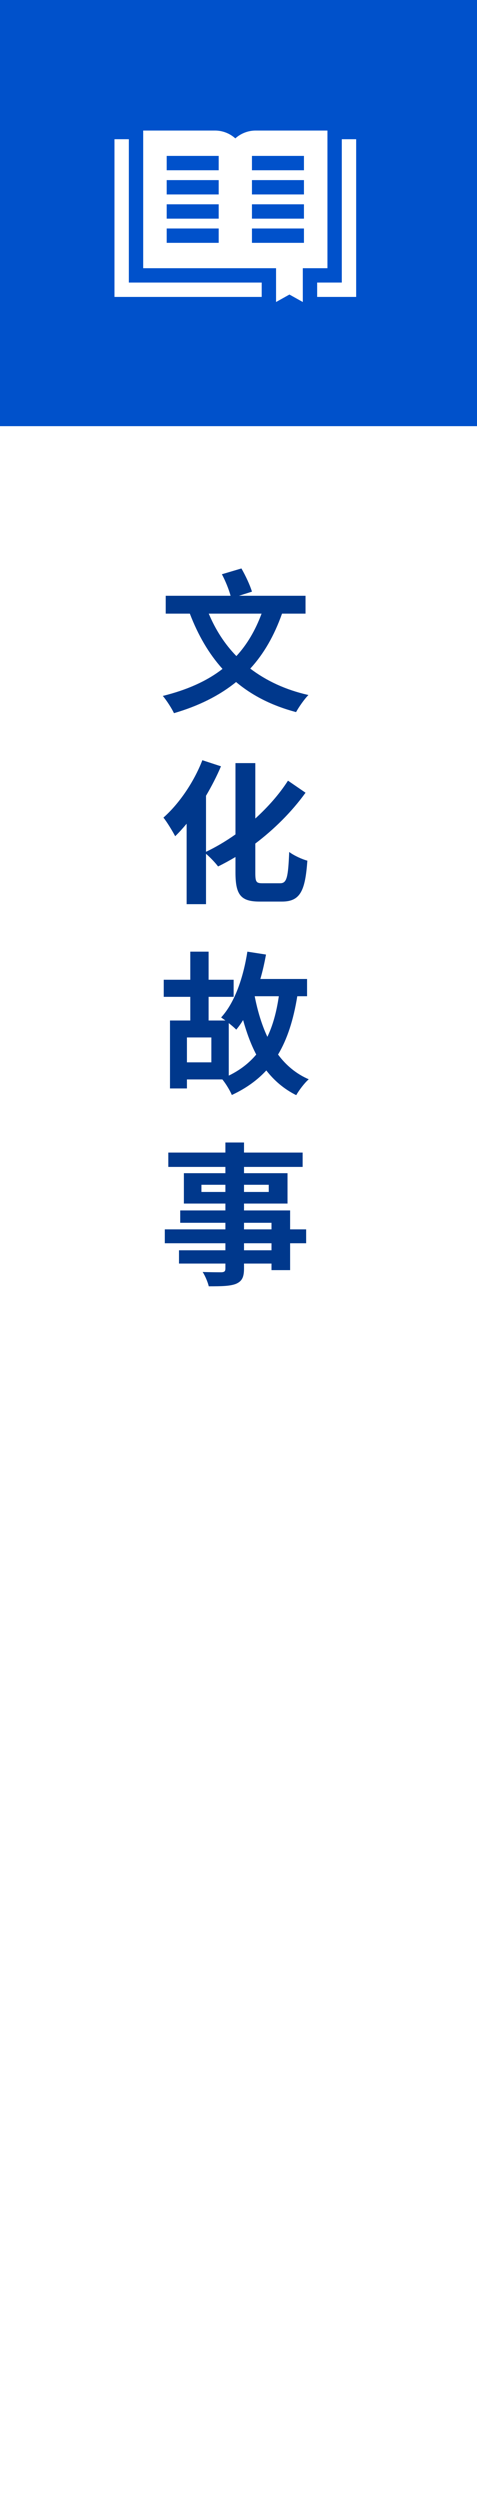 <svg xmlns="http://www.w3.org/2000/svg" xmlns:xlink="http://www.w3.org/1999/xlink" fill="none" version="1.1" width="75" height="393" viewBox="0 0 75 393"><defs><filter id="master_svg0_2_0294" filterUnits="objectBoundingBox" color-interpolation-filters="sRGB" x="0" y="0" width="1" height="1"><feFlood flood-opacity="0" result="BackgroundImageFix"/><feBlend mode="normal" in="SourceGraphic" in2="BackgroundImageFix" result="shape"/><feGaussianBlur in="BackgroundImageFix" stdDeviation="5"/><feComposite in2="SourceAlpha" operator="in" result="effect1_foregroundBlur"/><feBlend mode="normal" in="SourceGraphic" in2="effect1_foregroundBlur" result="shape"/></filter><linearGradient x1="0.5" y1="0" x2="0.5" y2="1" id="master_svg1_2_0063"><stop offset="0%" stop-color="#FFFFFF" stop-opacity="1"/><stop offset="100%" stop-color="#FFFFFF" stop-opacity="0"/></linearGradient><clipPath id="master_svg2_2_0301"><rect x="18" y="15" width="38" height="38" rx="0"/></clipPath></defs><g><g><g><rect x="0" y="0" width="75" height="67" rx="0" fill="#0051CB" fill-opacity="1"/></g><g filter="url(#master_svg0_2_0294)"><rect x="0" y="67" width="75" height="326" rx="0" fill="url(#master_svg1_2_0063)" fill-opacity="1"/></g></g><g><path d="M34.888,90.272C35.44,91.304,35.992,92.672,36.256,93.656L26.056,93.656L26.056,96.464L29.848,96.464C31.144,99.848,32.824,102.752,34.984,105.152C32.488,107.096,29.368,108.464,25.6,109.4C26.176,110.072,27.04,111.416,27.352,112.112C31.216,110.984,34.456,109.376,37.12,107.216C39.664,109.352,42.76,110.936,46.552,111.944C46.984,111.152,47.848,109.904,48.496,109.256C44.872,108.44,41.848,107,39.352,105.104C41.488,102.776,43.12,99.92,44.344,96.464L48.04,96.464L48.04,93.656L37.576,93.656L39.616,93.008C39.328,92.024,38.608,90.488,37.96,89.36L34.888,90.272ZM37.168,103.136C35.32,101.24,33.88,98.984,32.824,96.464L41.128,96.464C40.144,99.104,38.848,101.312,37.168,103.136ZM31.816,119.504C30.472,122.984,28.12,126.392,25.696,128.528C26.248,129.2,27.184,130.76,27.544,131.456C28.144,130.88,28.744,130.208,29.344,129.488L29.344,142.136L32.392,142.136L32.392,134.216C33.064,134.792,33.88,135.656,34.288,136.208C35.176,135.776,36.088,135.272,37.024,134.72L37.024,137.168C37.024,140.672,37.864,141.728,40.816,141.728C41.392,141.728,43.744,141.728,44.344,141.728C47.248,141.728,47.992,139.976,48.328,135.296C47.488,135.08,46.192,134.48,45.472,133.928C45.304,137.888,45.112,138.848,44.056,138.848C43.576,138.848,41.728,138.848,41.248,138.848C40.288,138.848,40.144,138.632,40.144,137.216L40.144,132.608C43.024,130.424,45.808,127.712,48.04,124.616L45.28,122.72C43.864,124.928,42.064,126.92,40.144,128.672L40.144,119.96L37.024,119.96L37.024,131.168C35.464,132.272,33.904,133.184,32.392,133.904L32.392,125.096C33.28,123.584,34.096,122,34.744,120.464L31.816,119.504ZM40.048,156.608L43.84,156.608C43.48,159.08,42.904,161.192,42.04,162.992C41.152,161.096,40.504,158.936,40.048,156.608ZM26.728,160.424L26.728,171.104L29.392,171.104L29.392,169.688L34.96,169.688C35.488,170.312,36.208,171.512,36.448,172.136C38.656,171.104,40.432,169.832,41.872,168.272C43.12,169.88,44.656,171.2,46.576,172.16C47.008,171.392,47.896,170.216,48.544,169.664C46.552,168.8,44.968,167.456,43.72,165.776C45.184,163.328,46.144,160.304,46.744,156.608L48.28,156.608L48.28,153.896L40.936,153.896C41.296,152.672,41.584,151.376,41.824,150.056L38.896,149.6C38.248,153.728,36.904,157.616,34.768,159.944L35.44,160.424L32.8,160.424L32.8,156.704L36.736,156.704L36.736,154.016L32.8,154.016L32.8,149.6L29.92,149.6L29.92,154.016L25.744,154.016L25.744,156.704L29.92,156.704L29.92,160.424L26.728,160.424ZM38.224,160.352C38.776,162.344,39.448,164.168,40.288,165.776C39.16,167.12,37.744,168.224,35.968,169.088L35.968,160.832C36.448,161.216,36.904,161.6,37.144,161.864C37.528,161.408,37.888,160.904,38.224,160.352ZM29.392,163.088L33.232,163.088L33.232,167L29.392,167L29.392,163.088ZM28.144,196.544L28.144,198.632L35.44,198.632L35.44,199.4C35.44,199.832,35.296,199.976,34.84,200C34.456,200,33.016,200,31.864,199.952C32.248,200.552,32.68,201.56,32.824,202.208C34.864,202.208,36.16,202.184,37.096,201.824C38.032,201.416,38.368,200.816,38.368,199.4L38.368,198.632L42.688,198.632L42.688,199.664L45.616,199.664L45.616,195.44L48.136,195.44L48.136,193.256L45.616,193.256L45.616,190.28L38.368,190.28L38.368,189.2L45.208,189.2L45.208,184.424L38.368,184.424L38.368,183.44L47.584,183.44L47.584,181.184L38.368,181.184L38.368,179.6L35.44,179.6L35.44,181.184L26.464,181.184L26.464,183.44L35.44,183.44L35.44,184.424L28.912,184.424L28.912,189.2L35.44,189.2L35.44,190.28L28.336,190.28L28.336,192.224L35.44,192.224L35.44,193.256L25.912,193.256L25.912,195.44L35.44,195.44L35.44,196.544L28.144,196.544ZM31.672,186.248L35.44,186.248L35.44,187.376L31.672,187.376L31.672,186.248ZM38.368,186.248L42.256,186.248L42.256,187.376L38.368,187.376L38.368,186.248ZM38.368,192.224L42.688,192.224L42.688,193.256L38.368,193.256L38.368,192.224ZM38.368,195.44L42.688,195.44L42.688,196.544L38.368,196.544L38.368,195.44Z" fill="#00388C" fill-opacity="1"/></g><g><g clip-path="url(#master_svg2_2_0301)"><g><g><g><path d="M40.196,20.523C39.004,20.523,37.866,20.974,37,21.754C36.134,20.974,34.997,20.523,33.804,20.523L22.515,20.523L22.515,42.161L43.405,42.161L43.405,47.477L45.508,46.301L47.61,47.477L47.61,42.161L51.485,42.161L51.485,20.523L40.196,20.523ZM34.385,38.175L26.209,38.175L26.209,35.918L34.385,35.918L34.385,38.175ZM34.385,34.372L26.209,34.372L26.209,32.115L34.385,32.115L34.385,34.372ZM34.385,30.569L26.209,30.569L26.209,28.312L34.385,28.312L34.385,30.569ZM34.385,26.766L26.209,26.766L26.209,24.509L34.385,24.509L34.385,26.766ZM47.791,38.175L39.615,38.175L39.615,35.918L47.791,35.918L47.791,38.175ZM47.791,34.372L39.615,34.372L39.615,32.115L47.791,32.115L47.791,34.372ZM47.791,30.569L39.615,30.569L39.615,28.312L47.791,28.312L47.791,30.569ZM47.791,26.766L39.615,26.766L39.615,24.509L47.791,24.509L47.791,26.766Z" fill="#FFFFFF" fill-opacity="1" style="mix-blend-mode:passthrough"/></g></g></g><g><g><g><path d="M20.258,44.419L20.258,21.885L18,21.885L18,46.677L18,46.677L41.147,46.677L41.147,44.419L20.258,44.419Z" fill="#FFFFFF" fill-opacity="1" style="mix-blend-mode:passthrough"/></g></g></g><g><g><g><path d="M53.743,21.885L53.743,44.419L49.868,44.419L49.868,46.677L56,46.677L56,44.419L56,21.885L53.743,21.885Z" fill="#FFFFFF" fill-opacity="1" style="mix-blend-mode:passthrough"/></g></g></g></g></g></g></svg>